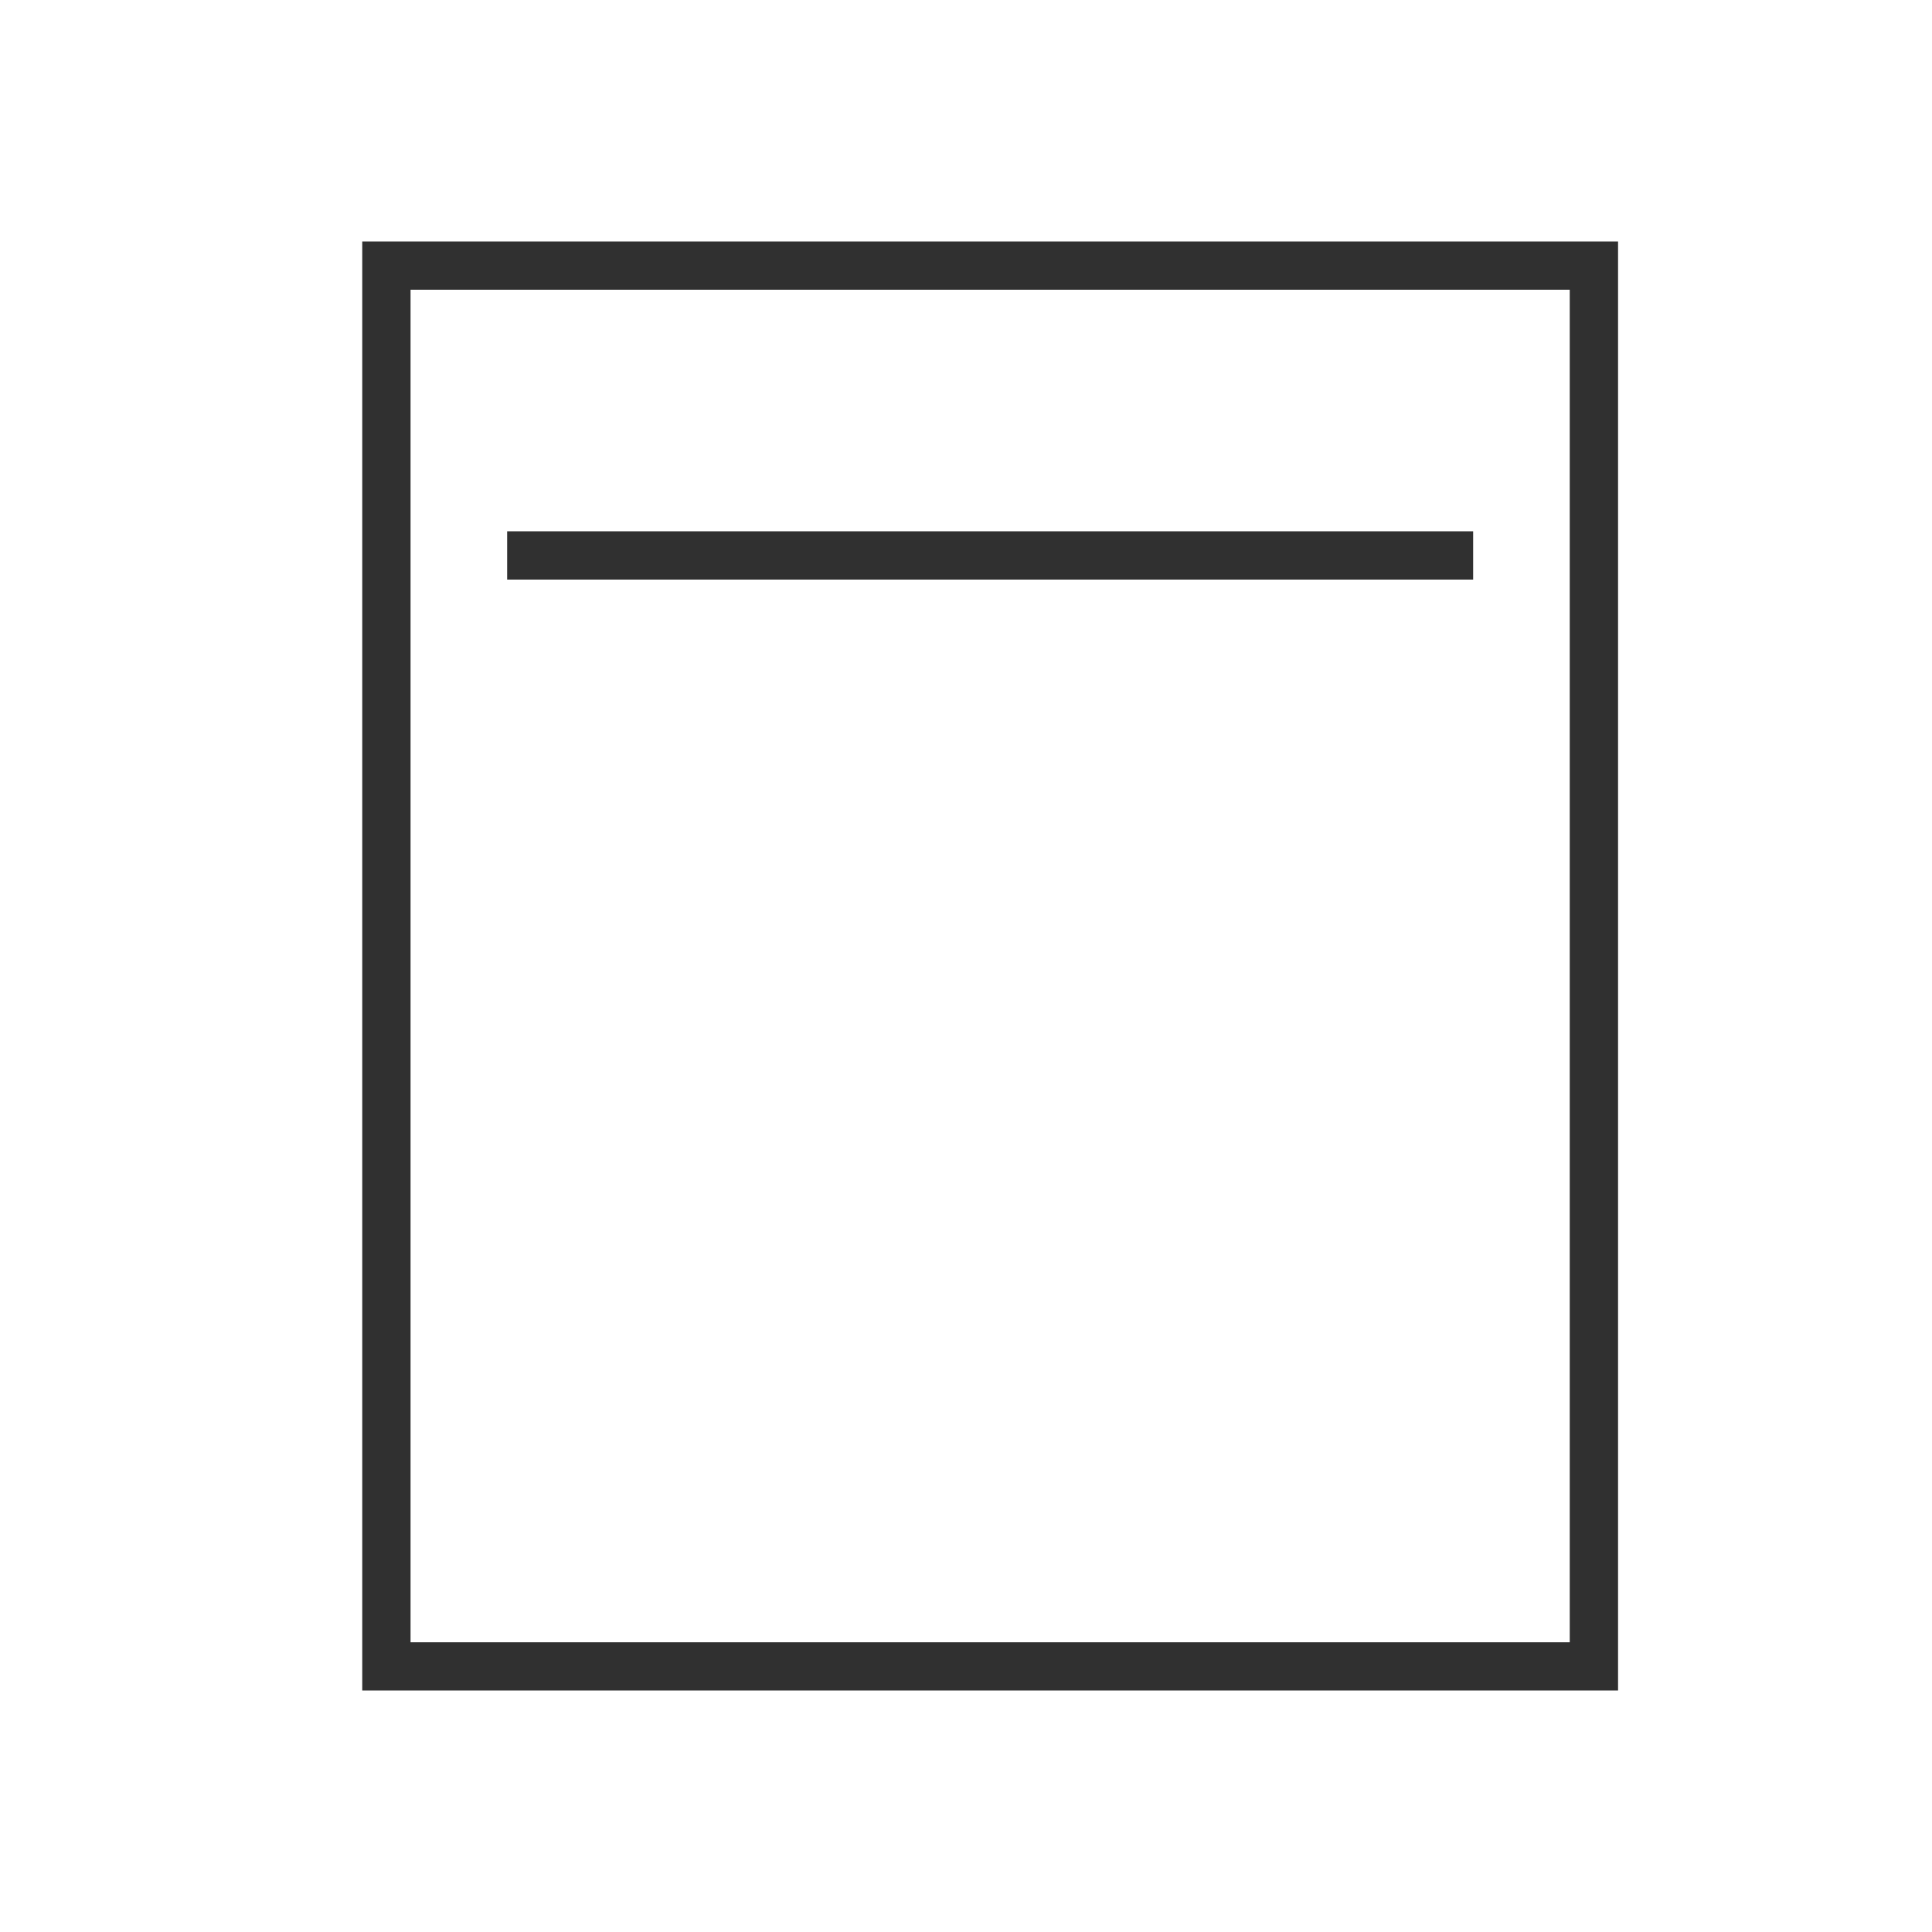 <svg width="24" height="24" viewBox="0 0 24 24" fill="none" xmlns="http://www.w3.org/2000/svg">
<path d="M4.5 21V3H20.1V21H4.5ZM5.1 20.401H19.5V3.599H5.1V20.401Z" fill="#303030"/>
<path d="M6.3 7.2V6.6H18.3V7.2H6.3Z" fill="#303030"/>
</svg>
